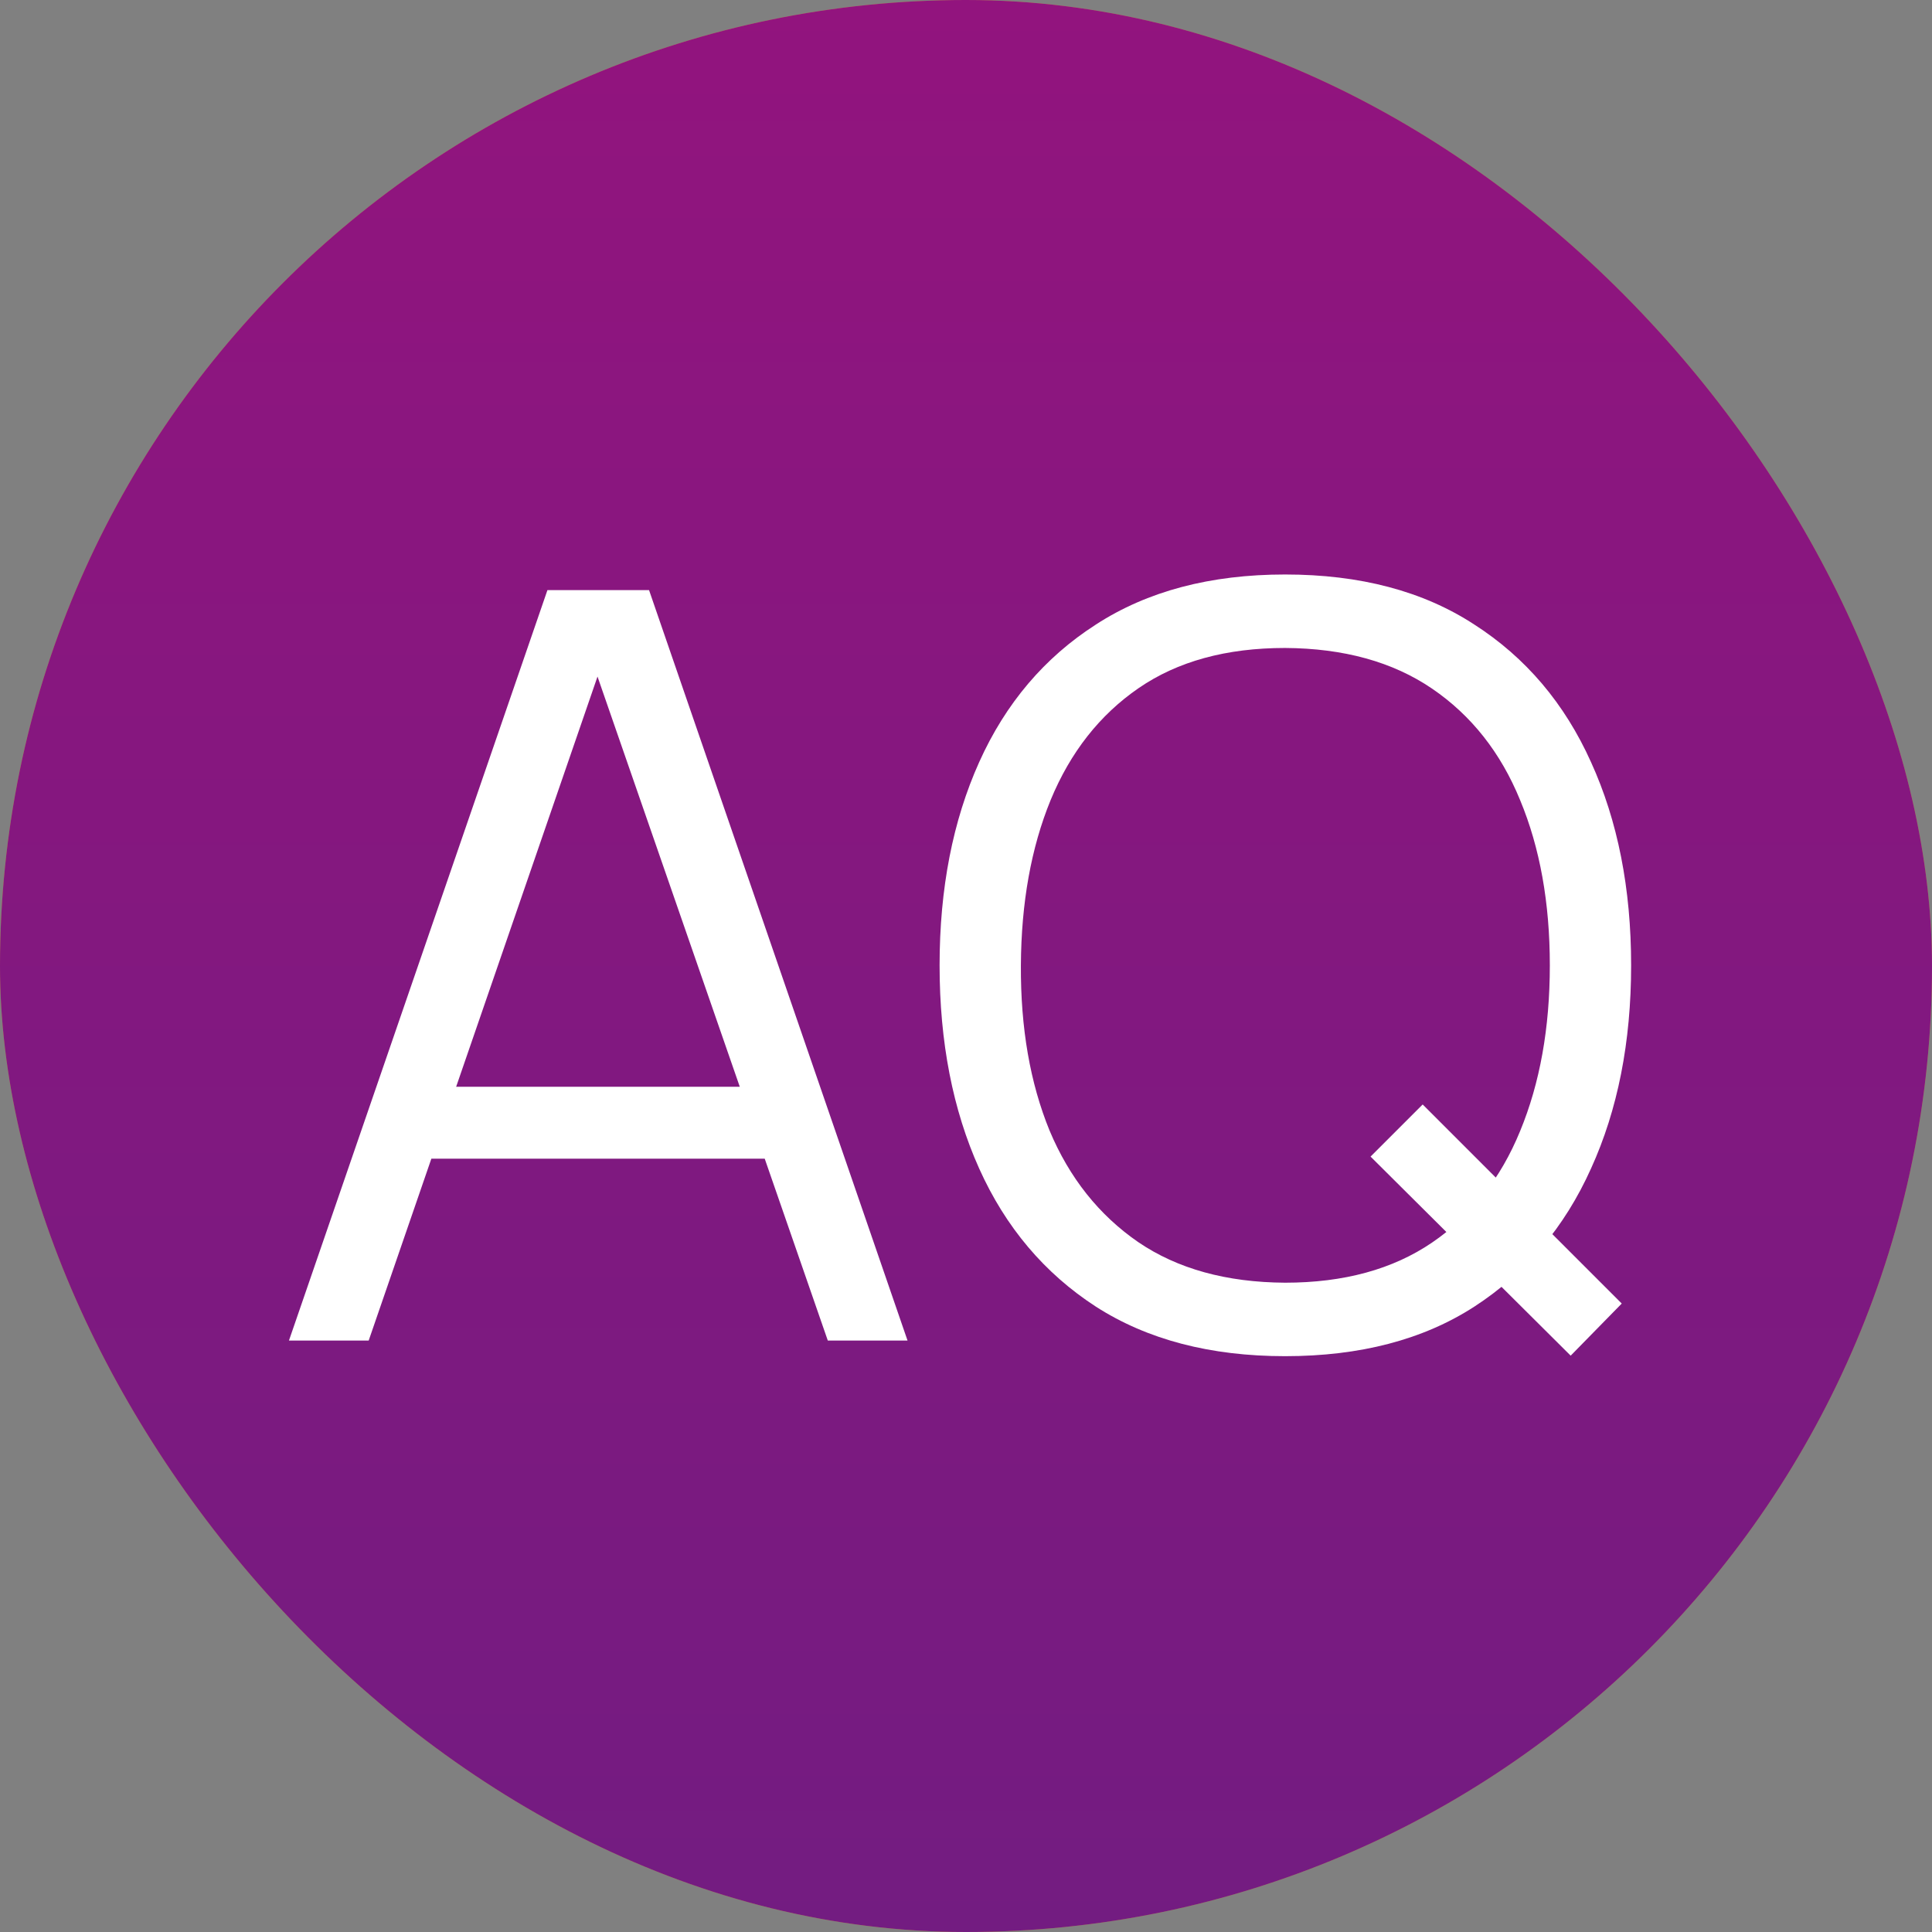 <?xml version="1.0" encoding="UTF-8"?> <svg xmlns="http://www.w3.org/2000/svg" width="717" height="717" viewBox="0 0 717 717" fill="none"><rect x="0" y="0" width="717" height="717" fill="#808080" stroke="none"/><rect width="717" height="717" rx="358.5" fill="#CE8946"></rect><rect width="717" height="717" rx="358.5" fill="url(#paint0_linear_13_19)"></rect><path d="M107.236 497.5L203.162 219.005H240.875L336.801 497.5H307.211L216.12 234.863H227.337L136.826 497.5H107.236ZM149.977 430.004V403.314H293.867V430.004H149.977ZM582.905 503.109L508.64 429.23L527.98 409.89L601.859 483.769L582.905 503.109ZM476.922 503.302C449.202 503.302 425.8 497.178 406.718 484.929C387.636 472.551 373.196 455.468 363.397 433.678C353.598 411.888 348.698 386.746 348.698 358.252C348.698 329.758 353.598 304.616 363.397 282.826C373.196 261.037 387.636 244.018 406.718 231.769C425.8 219.391 449.202 213.203 476.922 213.203C504.772 213.203 528.173 219.391 547.127 231.769C566.209 244.018 580.649 261.037 590.448 282.826C600.376 304.616 605.34 329.758 605.34 358.252C605.34 386.746 600.376 411.888 590.448 433.678C580.649 455.468 566.209 472.551 547.127 484.929C528.173 497.178 504.772 503.302 476.922 503.302ZM476.922 476.033C498.712 476.033 516.892 471.069 531.461 461.141C546.031 451.213 556.925 437.417 564.146 419.753C571.495 401.961 575.169 381.46 575.169 358.252C575.169 335.044 571.495 314.608 564.146 296.945C556.925 279.281 546.031 265.485 531.461 255.557C516.892 245.629 498.712 240.601 476.922 240.472C455.133 240.472 437.018 245.436 422.577 255.364C408.137 265.291 397.242 279.152 389.893 296.945C382.672 314.608 378.998 335.044 378.869 358.252C378.74 381.46 382.286 401.896 389.506 419.56C396.855 437.095 407.814 450.891 422.384 460.947C436.953 470.875 455.133 475.904 476.922 476.033Z" fill="white"></path><defs><linearGradient id="paint0_linear_13_19" x1="441.976" y1="0" x2="441.976" y2="717" gradientUnits="userSpaceOnUse"><stop stop-color="#92147E"></stop><stop offset="1" stop-color="#731C81"></stop></linearGradient></defs></svg> 